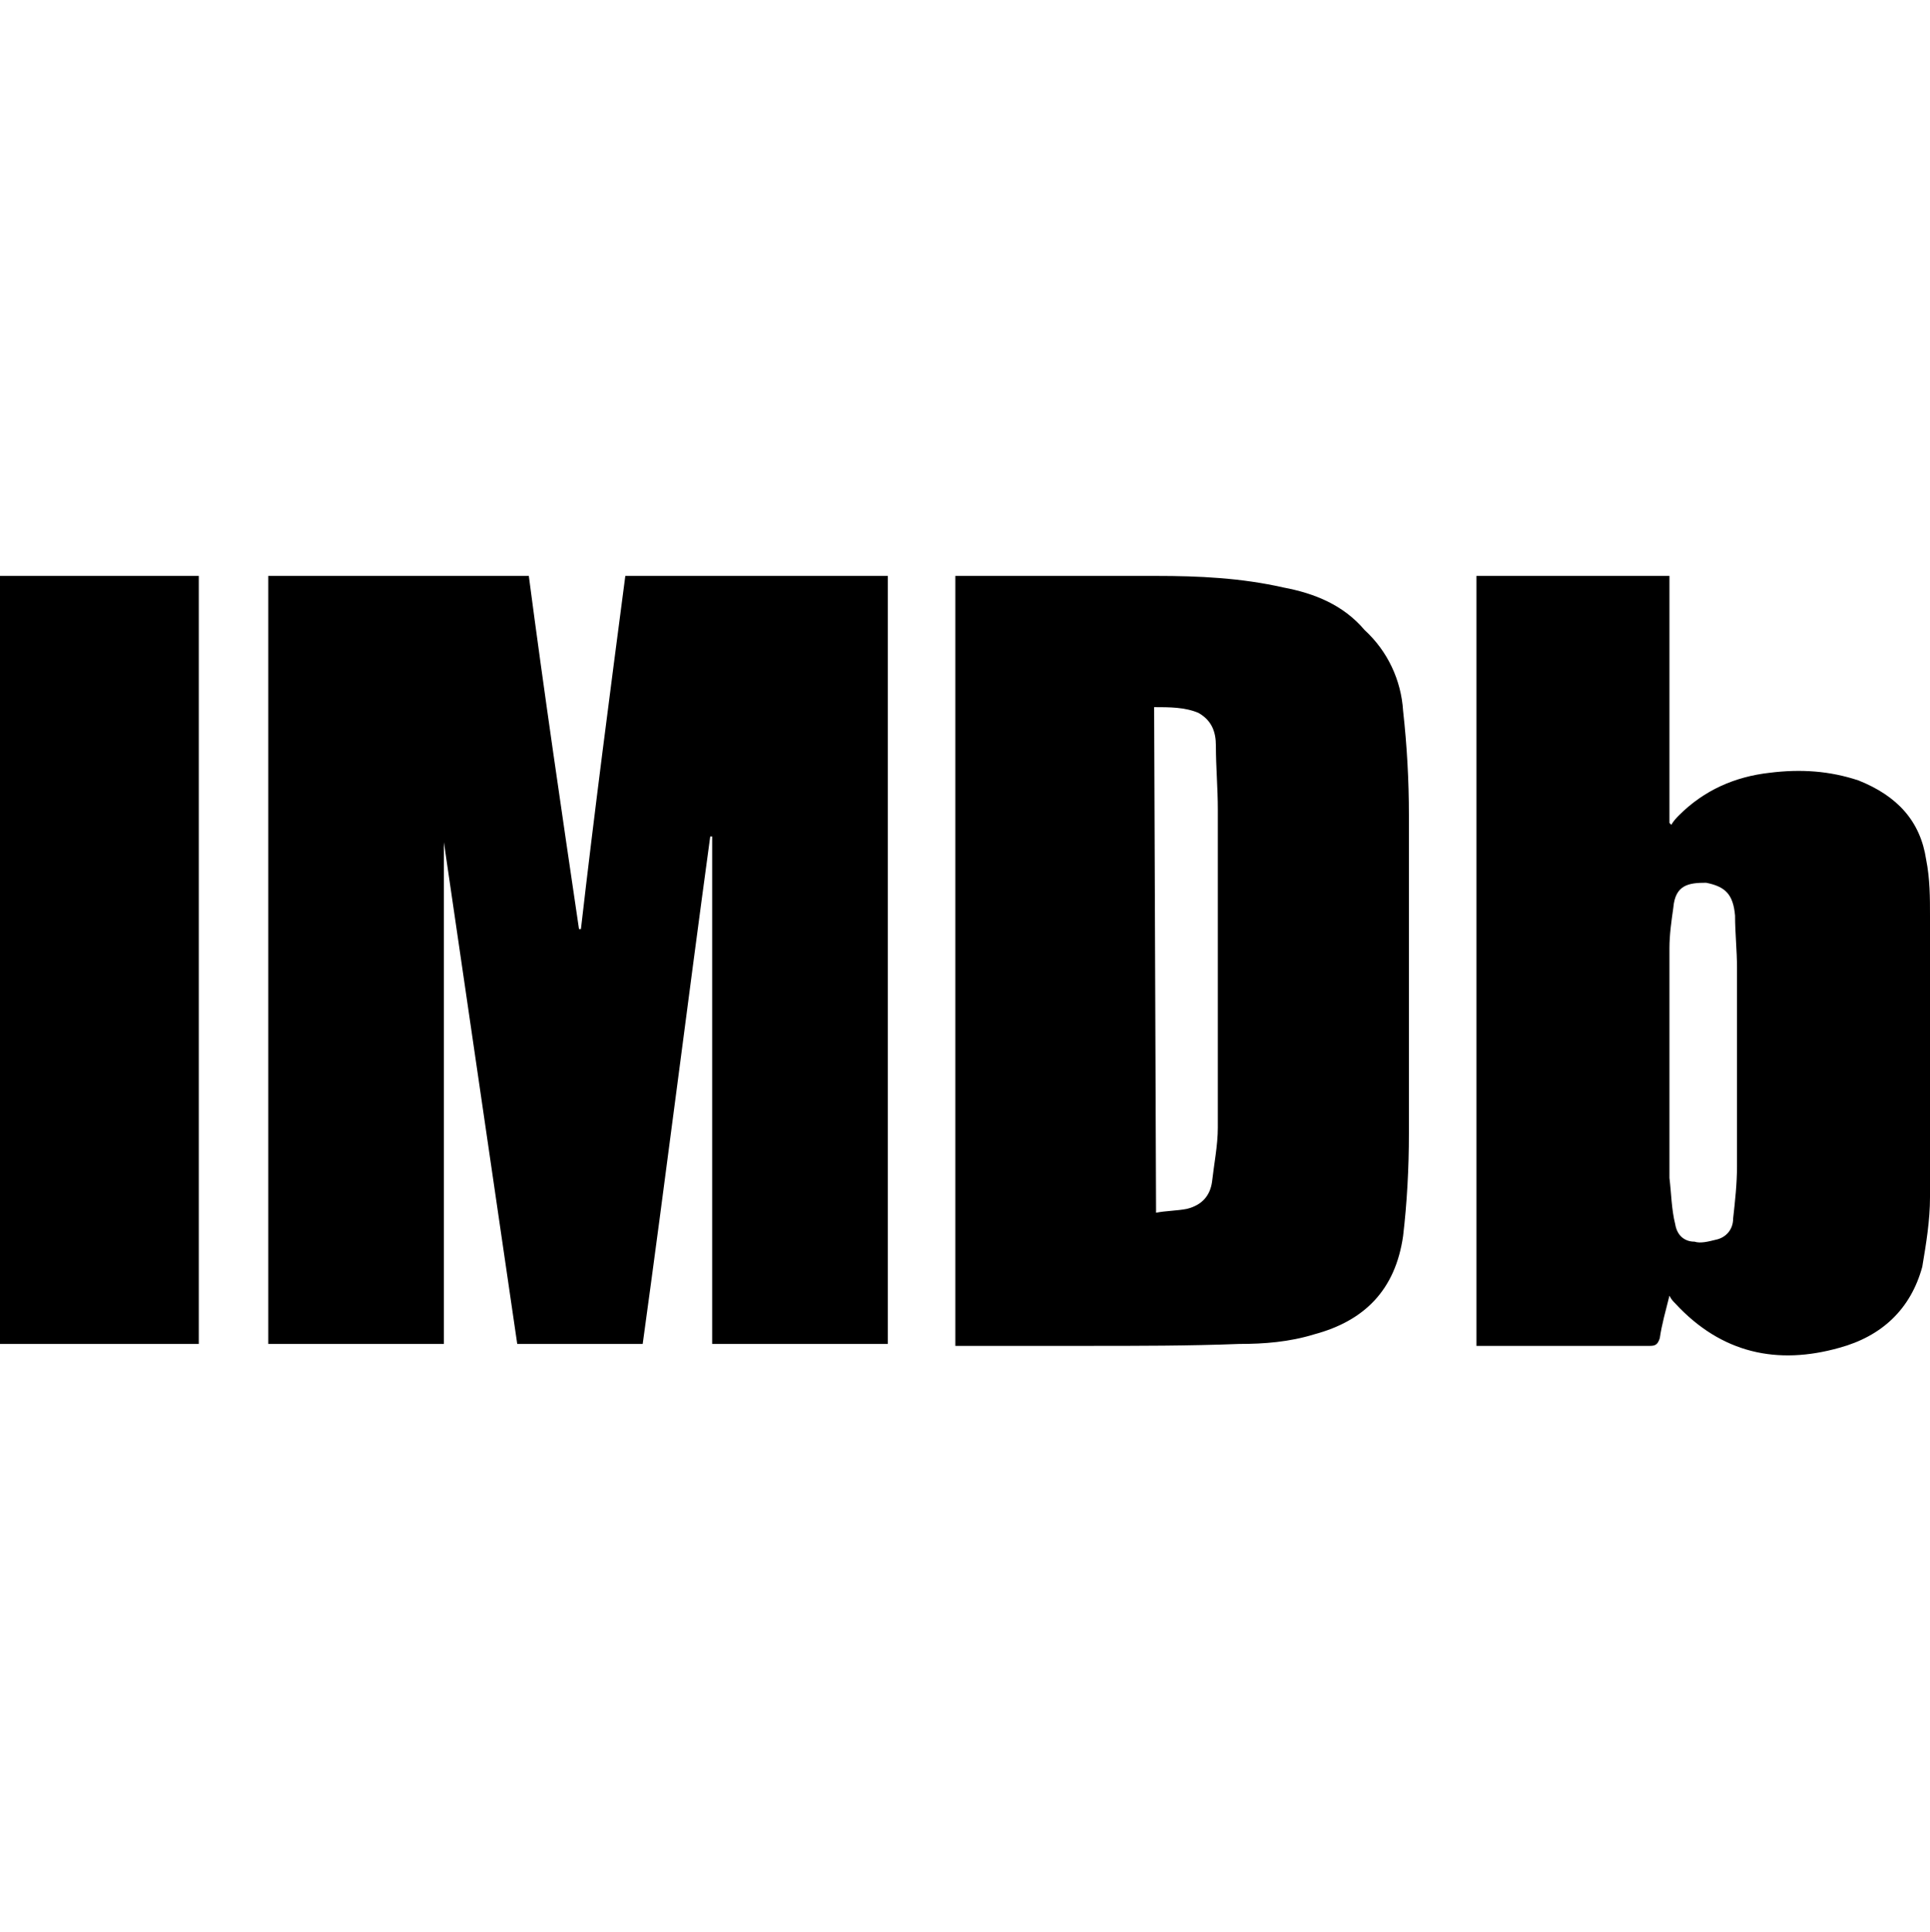 <svg viewBox="0 0 1000 1001.01" xmlns="http://www.w3.org/2000/svg"><path d="m139 696.456v-398h135c8 61 17 122 26 183h1c7-61 15-122 23-183h136v398h-91v-263h-1c-12 88-23 176-35 263h-65l-38-260v260zm356-398h104c22 0 44 1 66 6 16 3 31 9 42 22 12 11 19 26 20 42 2 18 3 36 3 54v165c0 18-1 36-3 53-4 28-20 44-46 51-13 4-26 5-39 5-26 1-52 1-79 1h-68zm104 330c5-1 11-1 16-2 8-2 12-7 13-14 1-9 3-19 3-28v-165c0-11-1-22-1-33 0-7-2-13-9-17-7-3-15-3-23-3zm266-330v128l1 1c1-2 3-4 4-5 13-13 29-20 47-22 16-2 31-1 46 4 20 8 32 21 35 41 2 10 2 20 2 29v146c0 12-2 24-4 36-6 22-21 36-43 42-32 9-61 3-85-23-1-1-2-2-3-4-2 8-4 15-5 22-1 3-2 4-5 4h-90v-399zm0 256v56c1 8 1 16 3 24 1 6 5 9 10 9 3 1 7 0 11-1 5-1 9-5 9-11 1-9 2-18 2-27v-103c0-9-1-18-1-27-1-11-5-15-15-17-9 0-16 1-17 13-1 7-2 14-2 21zm-865-256h103v398h-103z"/></svg>
